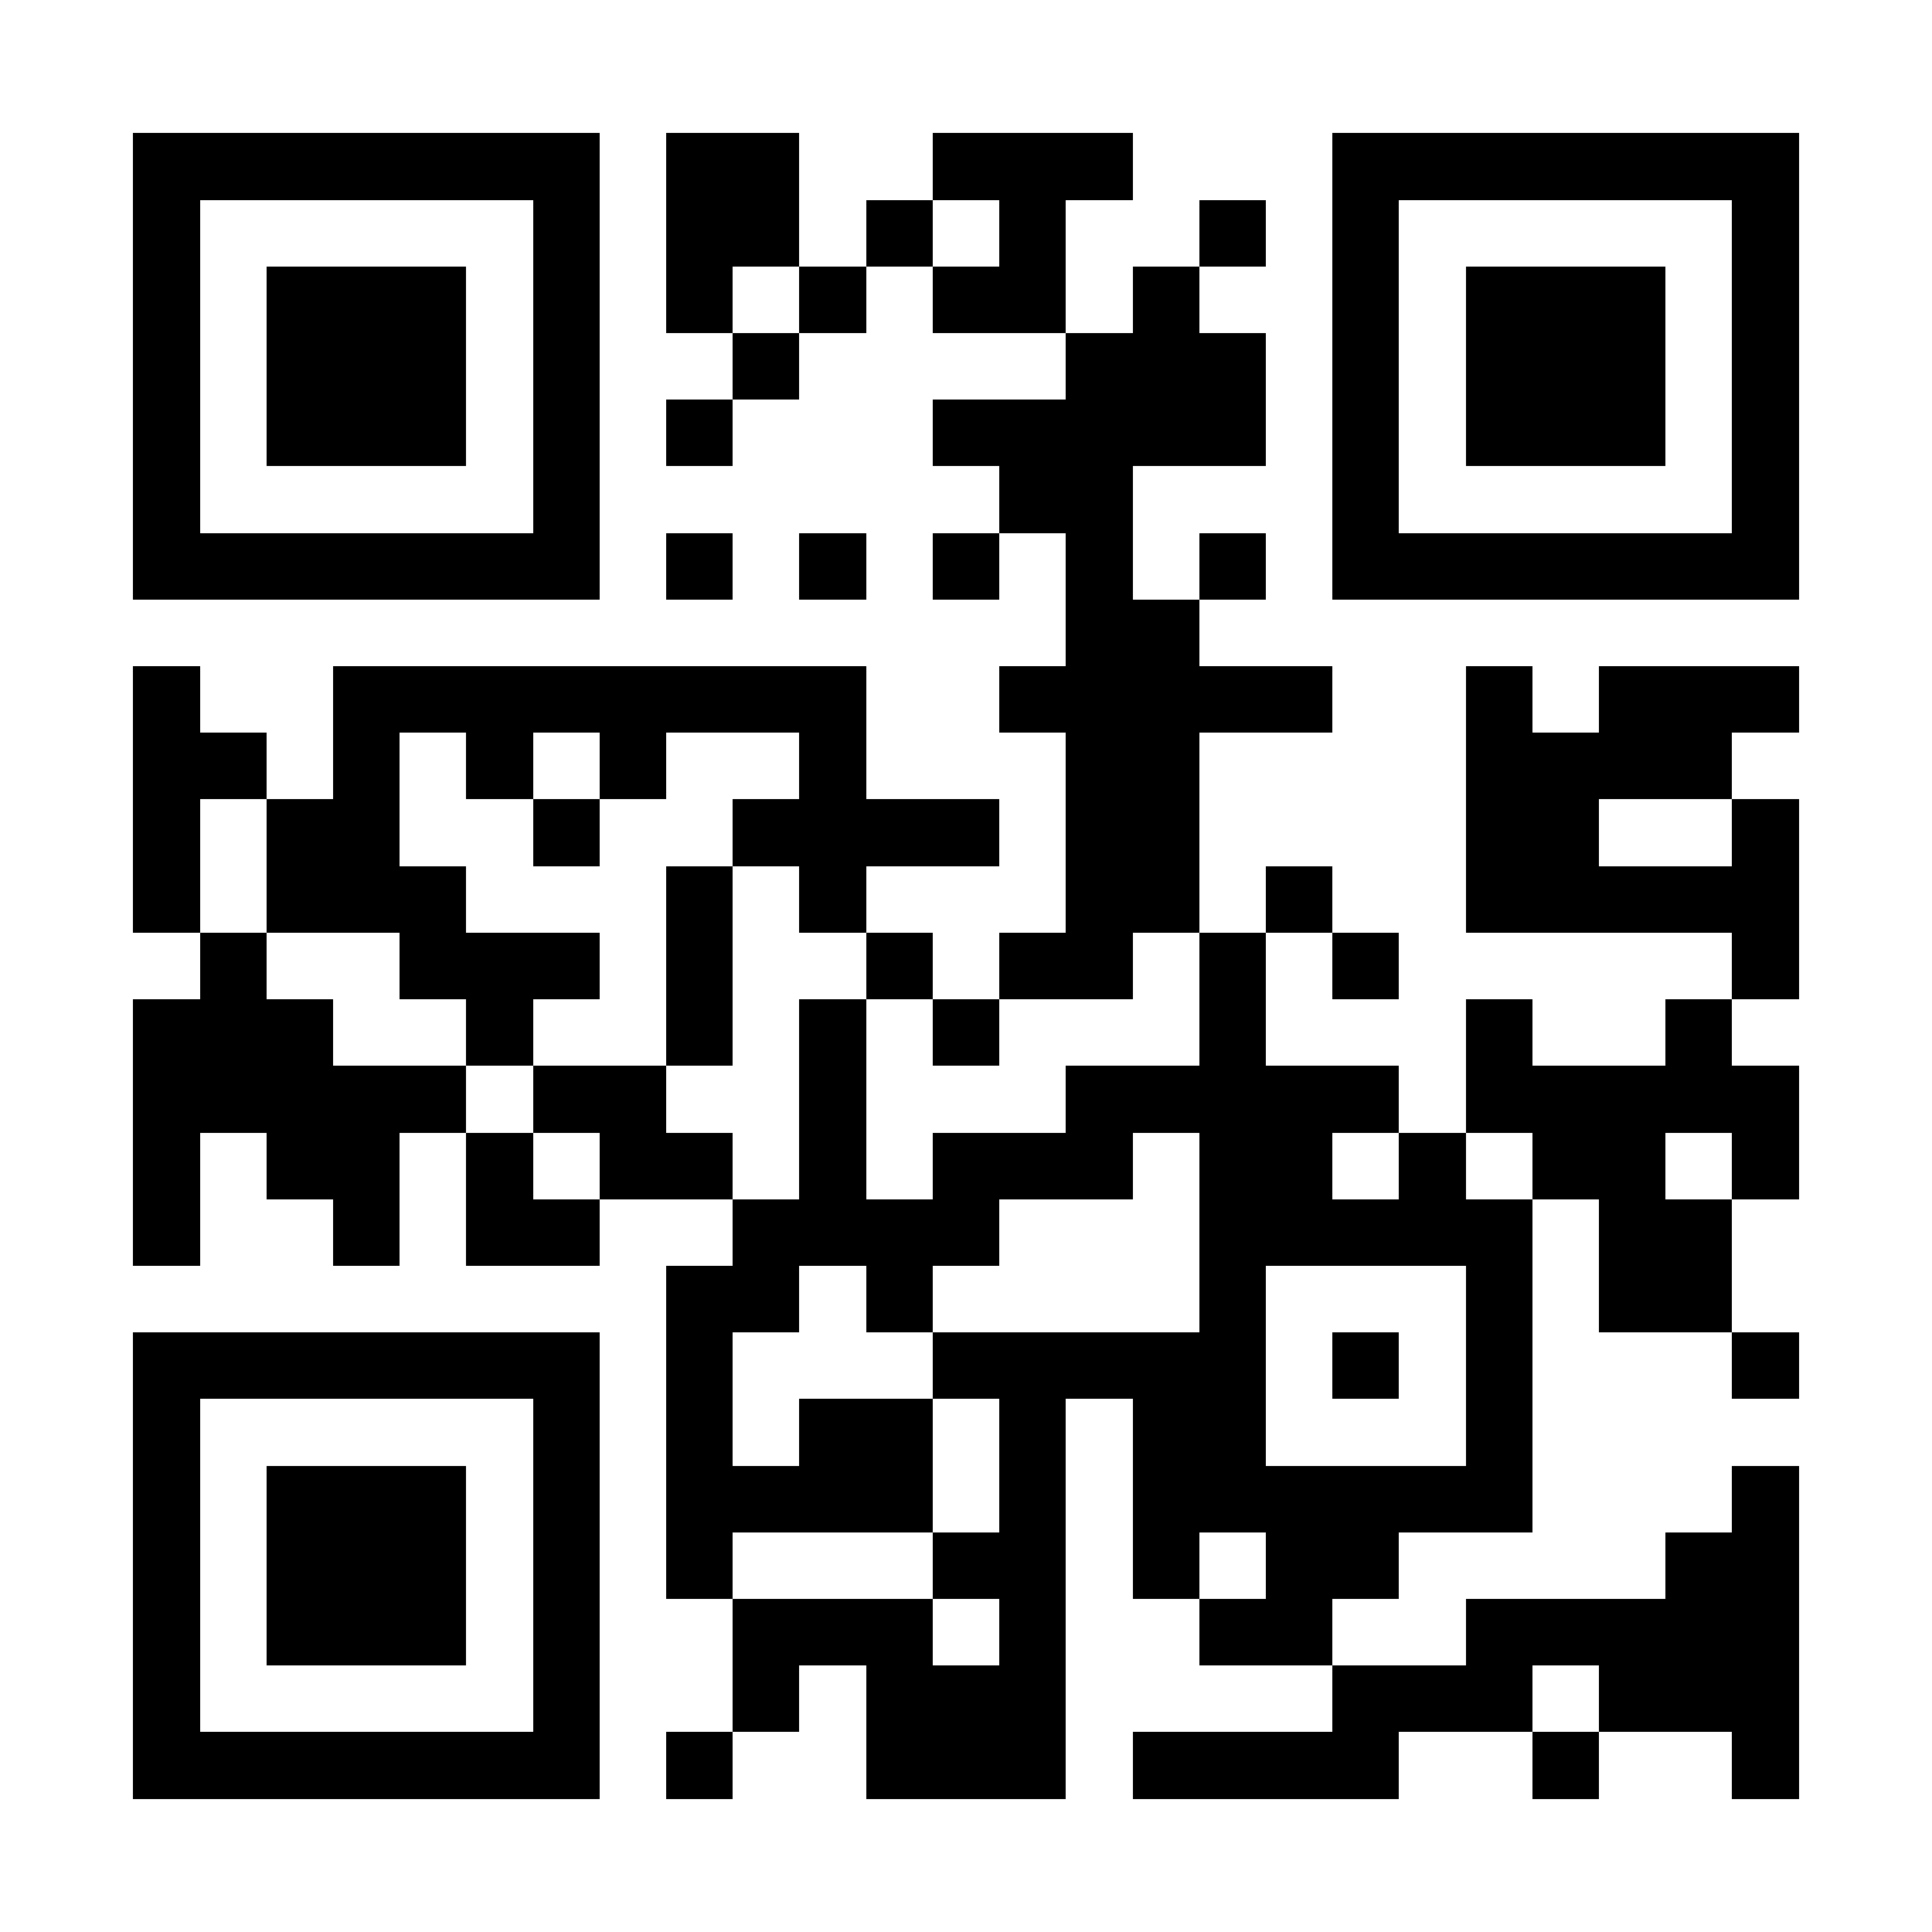 <?xml version="1.0" encoding="UTF-8"?>
<!DOCTYPE svg PUBLIC '-//W3C//DTD SVG 1.0//EN'
          'http://www.w3.org/TR/2001/REC-SVG-20010904/DTD/svg10.dtd'>
<svg fill="#fff" height="29" shape-rendering="crispEdges" style="fill: #fff;" viewBox="0 0 29 29" width="29" xmlns="http://www.w3.org/2000/svg" xmlns:xlink="http://www.w3.org/1999/xlink"
><path d="M0 0h29v29H0z"
  /><path d="M2 2.5h7m1 0h2m2 0h3m3 0h7M2 3.5h1m5 0h1m1 0h2m1 0h1m1 0h1m2 0h1m1 0h1m5 0h1M2 4.5h1m1 0h3m1 0h1m1 0h1m1 0h1m1 0h2m1 0h1m2 0h1m1 0h3m1 0h1M2 5.5h1m1 0h3m1 0h1m2 0h1m4 0h3m1 0h1m1 0h3m1 0h1M2 6.5h1m1 0h3m1 0h1m1 0h1m3 0h5m1 0h1m1 0h3m1 0h1M2 7.5h1m5 0h1m6 0h2m3 0h1m5 0h1M2 8.5h7m1 0h1m1 0h1m1 0h1m1 0h1m1 0h1m1 0h7M16 9.5h2M2 10.5h1m2 0h8m2 0h5m2 0h1m1 0h3M2 11.5h2m1 0h1m1 0h1m1 0h1m2 0h1m3 0h2m4 0h4M2 12.5h1m1 0h2m2 0h1m2 0h4m1 0h2m4 0h2m2 0h1M2 13.5h1m1 0h3m3 0h1m1 0h1m3 0h2m1 0h1m2 0h5M3 14.5h1m2 0h3m1 0h1m2 0h1m1 0h2m1 0h1m1 0h1m5 0h1M2 15.5h3m2 0h1m2 0h1m1 0h1m1 0h1m3 0h1m3 0h1m2 0h1M2 16.5h5m1 0h2m2 0h1m3 0h5m1 0h5M2 17.5h1m1 0h2m1 0h1m1 0h2m1 0h1m1 0h3m1 0h2m1 0h1m1 0h2m1 0h1M2 18.5h1m2 0h1m1 0h2m2 0h4m3 0h5m1 0h2M10 19.5h2m1 0h1m4 0h1m3 0h1m1 0h2M2 20.5h7m1 0h1m3 0h5m1 0h1m1 0h1m3 0h1M2 21.5h1m5 0h1m1 0h1m1 0h2m1 0h1m1 0h2m3 0h1M2 22.5h1m1 0h3m1 0h1m1 0h4m1 0h1m1 0h6m3 0h1M2 23.5h1m1 0h3m1 0h1m1 0h1m3 0h2m1 0h1m1 0h2m4 0h2M2 24.5h1m1 0h3m1 0h1m2 0h3m1 0h1m2 0h2m2 0h5M2 25.5h1m5 0h1m2 0h1m1 0h3m4 0h3m1 0h3M2 26.5h7m1 0h1m2 0h3m1 0h4m2 0h1m2 0h1" stroke="#000"
/></svg
>

